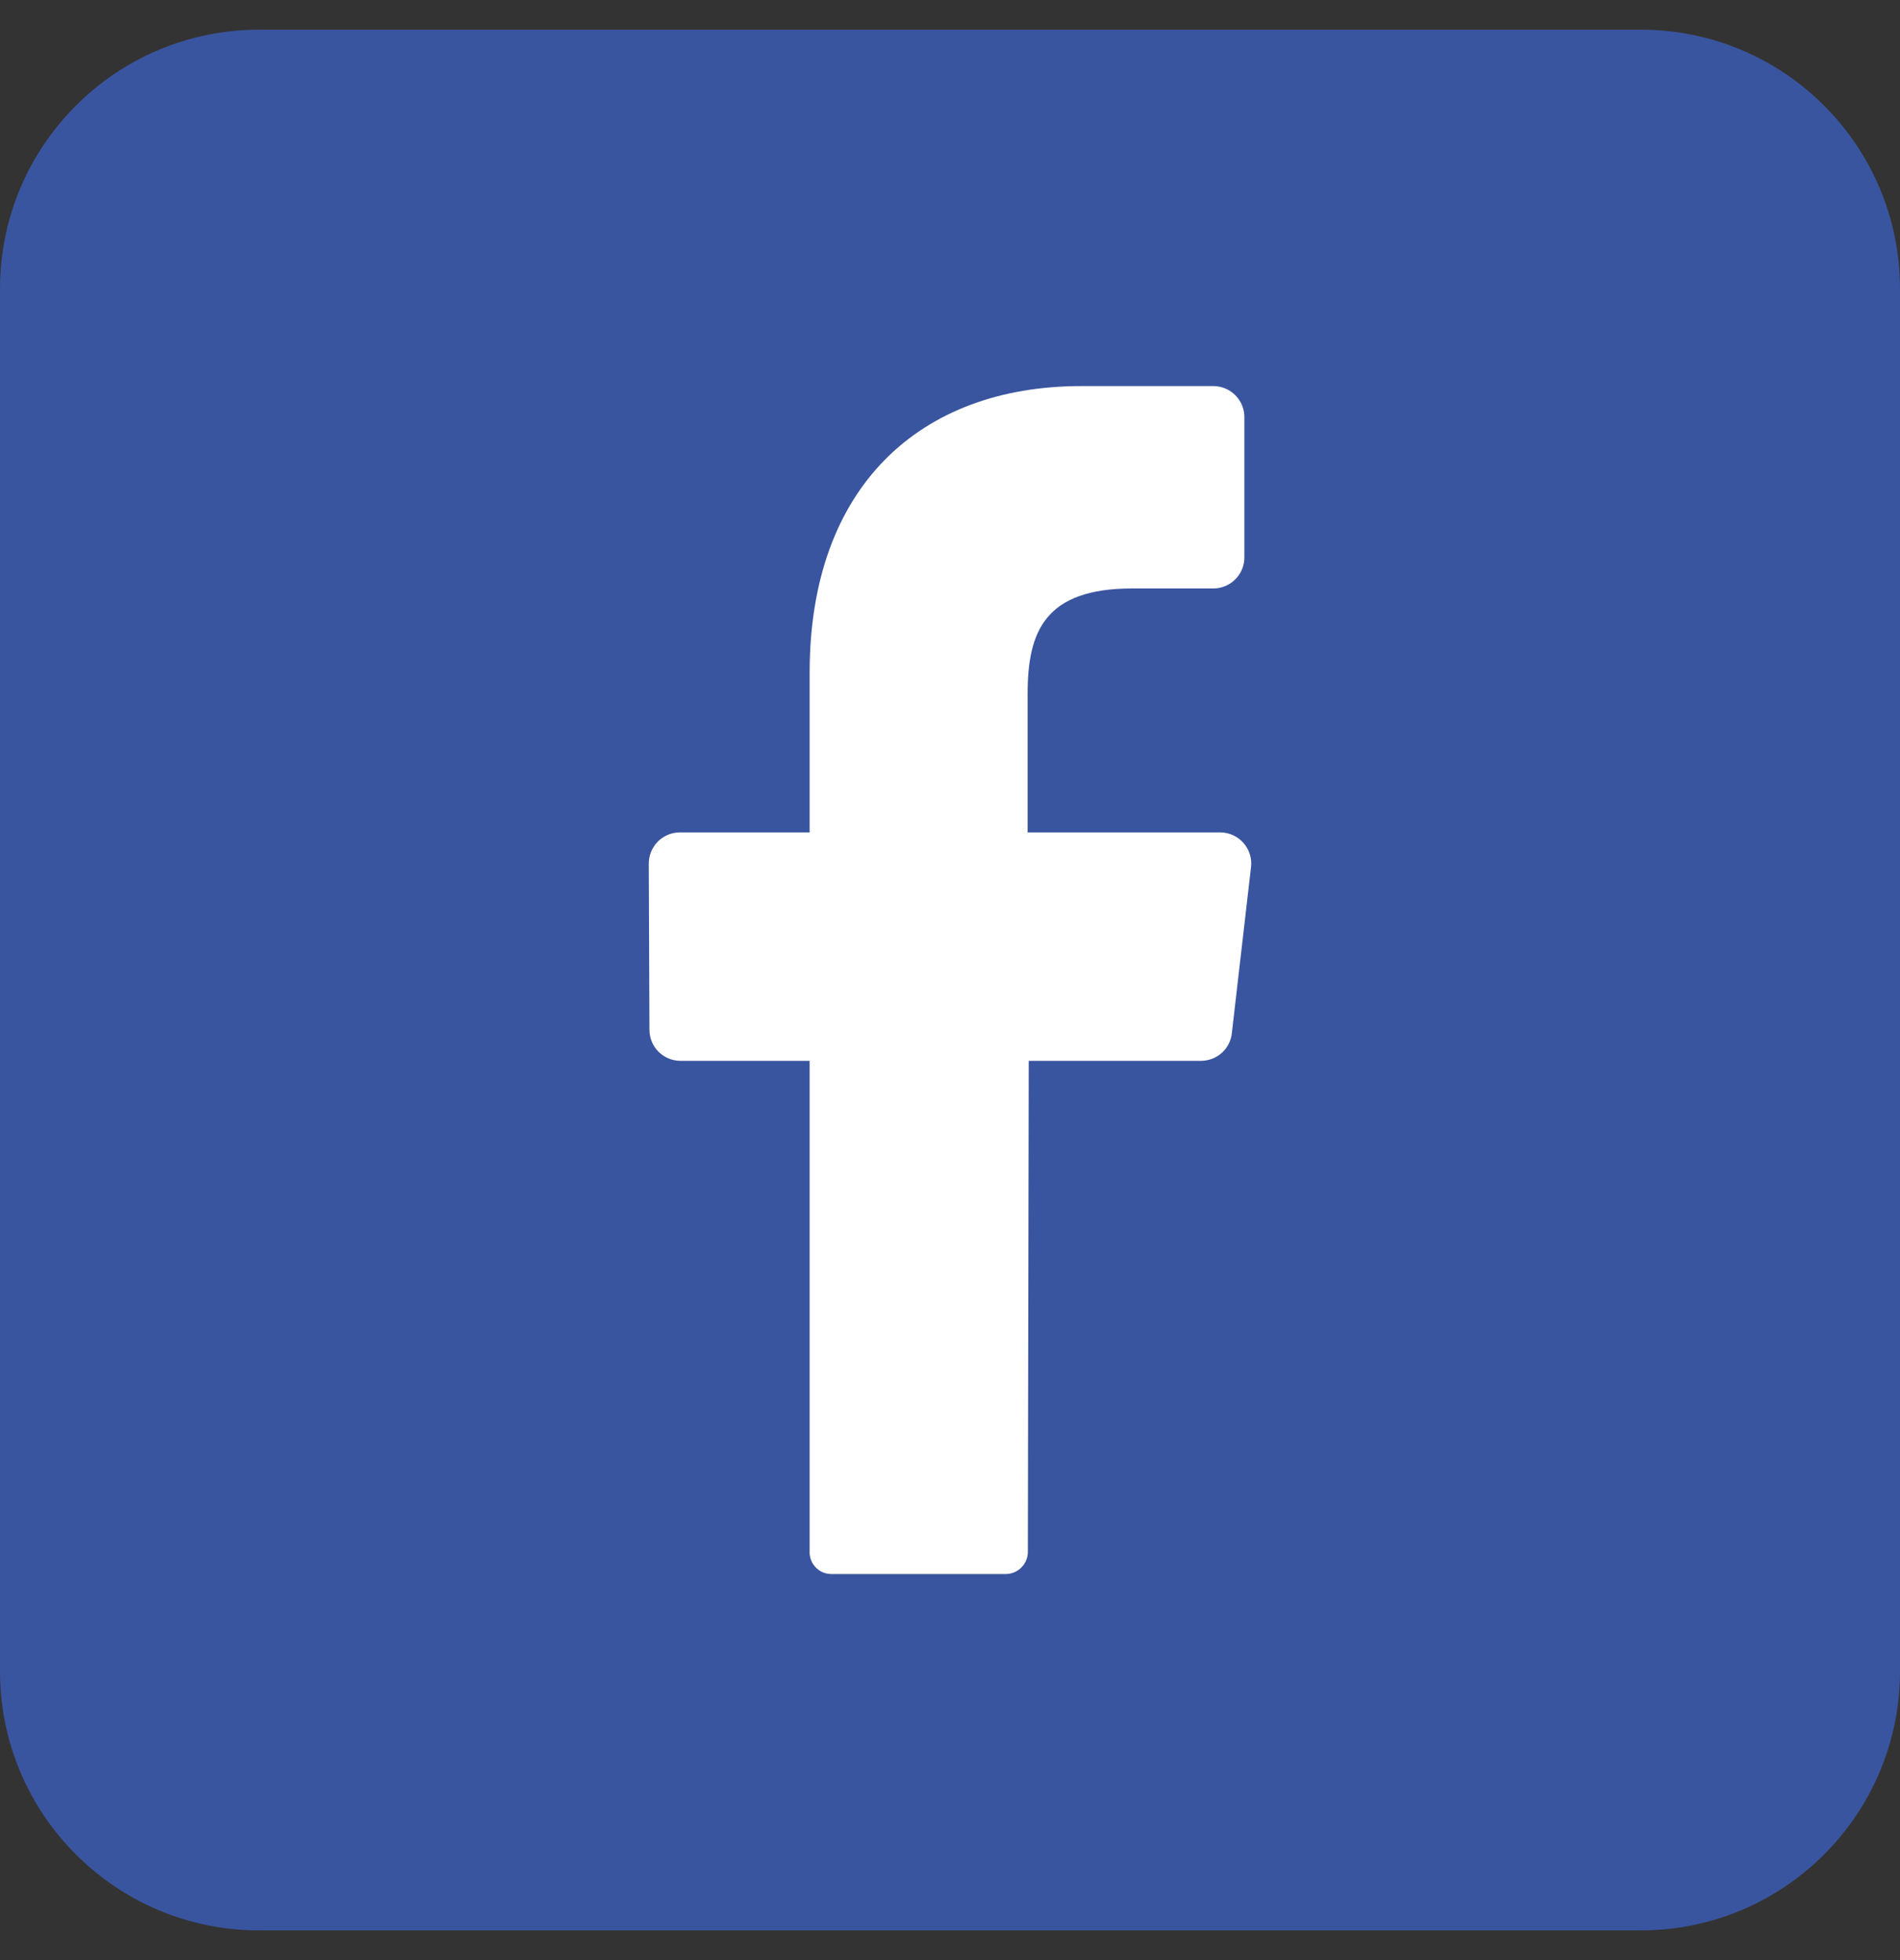 <svg width="32" height="33" viewBox="0 0 32 33" fill="none" xmlns="http://www.w3.org/2000/svg">
<rect x="0" y="0" width="32" height="33" fill="#333333" stroke="none"/>
<path d="M27.636 0.5H4.364C1.954 0.5 0 2.454 0 4.864V28.136C0 30.546 1.954 32.5 4.364 32.5H27.636C30.046 32.5 32 30.546 32 28.136V4.864C32 2.454 30.046 0.5 27.636 0.5Z" fill="#3A559F"/>
<path d="M21.069 14.605L20.747 17.393C20.734 17.52 20.674 17.638 20.58 17.724C20.485 17.81 20.362 17.858 20.235 17.86H17.326L17.311 26.124C17.312 26.222 17.274 26.316 17.206 26.386C17.138 26.457 17.045 26.498 16.947 26.5H14C13.951 26.5 13.902 26.49 13.857 26.471C13.812 26.452 13.772 26.424 13.738 26.388C13.704 26.353 13.677 26.311 13.66 26.265C13.642 26.22 13.634 26.171 13.636 26.122V17.86H11.455C11.386 17.859 11.318 17.845 11.255 17.818C11.192 17.791 11.135 17.752 11.087 17.703C11.039 17.654 11.001 17.596 10.976 17.533C10.95 17.469 10.938 17.401 10.938 17.333L10.927 14.546C10.926 14.477 10.939 14.408 10.964 14.345C10.99 14.281 11.028 14.222 11.075 14.173C11.123 14.124 11.181 14.084 11.244 14.057C11.307 14.03 11.375 14.015 11.444 14.014H13.636V11.324C13.636 8.2 15.491 6.5 18.211 6.5H20.44C20.509 6.501 20.577 6.515 20.64 6.542C20.704 6.569 20.761 6.609 20.809 6.658C20.858 6.707 20.895 6.766 20.921 6.83C20.947 6.894 20.959 6.962 20.958 7.031V9.376C20.959 9.445 20.947 9.514 20.921 9.578C20.895 9.642 20.858 9.7 20.809 9.749C20.761 9.799 20.704 9.838 20.64 9.865C20.577 9.892 20.509 9.907 20.44 9.907H19.073C17.595 9.907 17.307 10.634 17.307 11.685V14.014H20.556C20.63 14.015 20.703 14.032 20.77 14.063C20.837 14.094 20.897 14.139 20.945 14.195C20.994 14.251 21.03 14.316 21.051 14.387C21.073 14.458 21.079 14.532 21.069 14.605Z" fill="white"/>
</svg>

